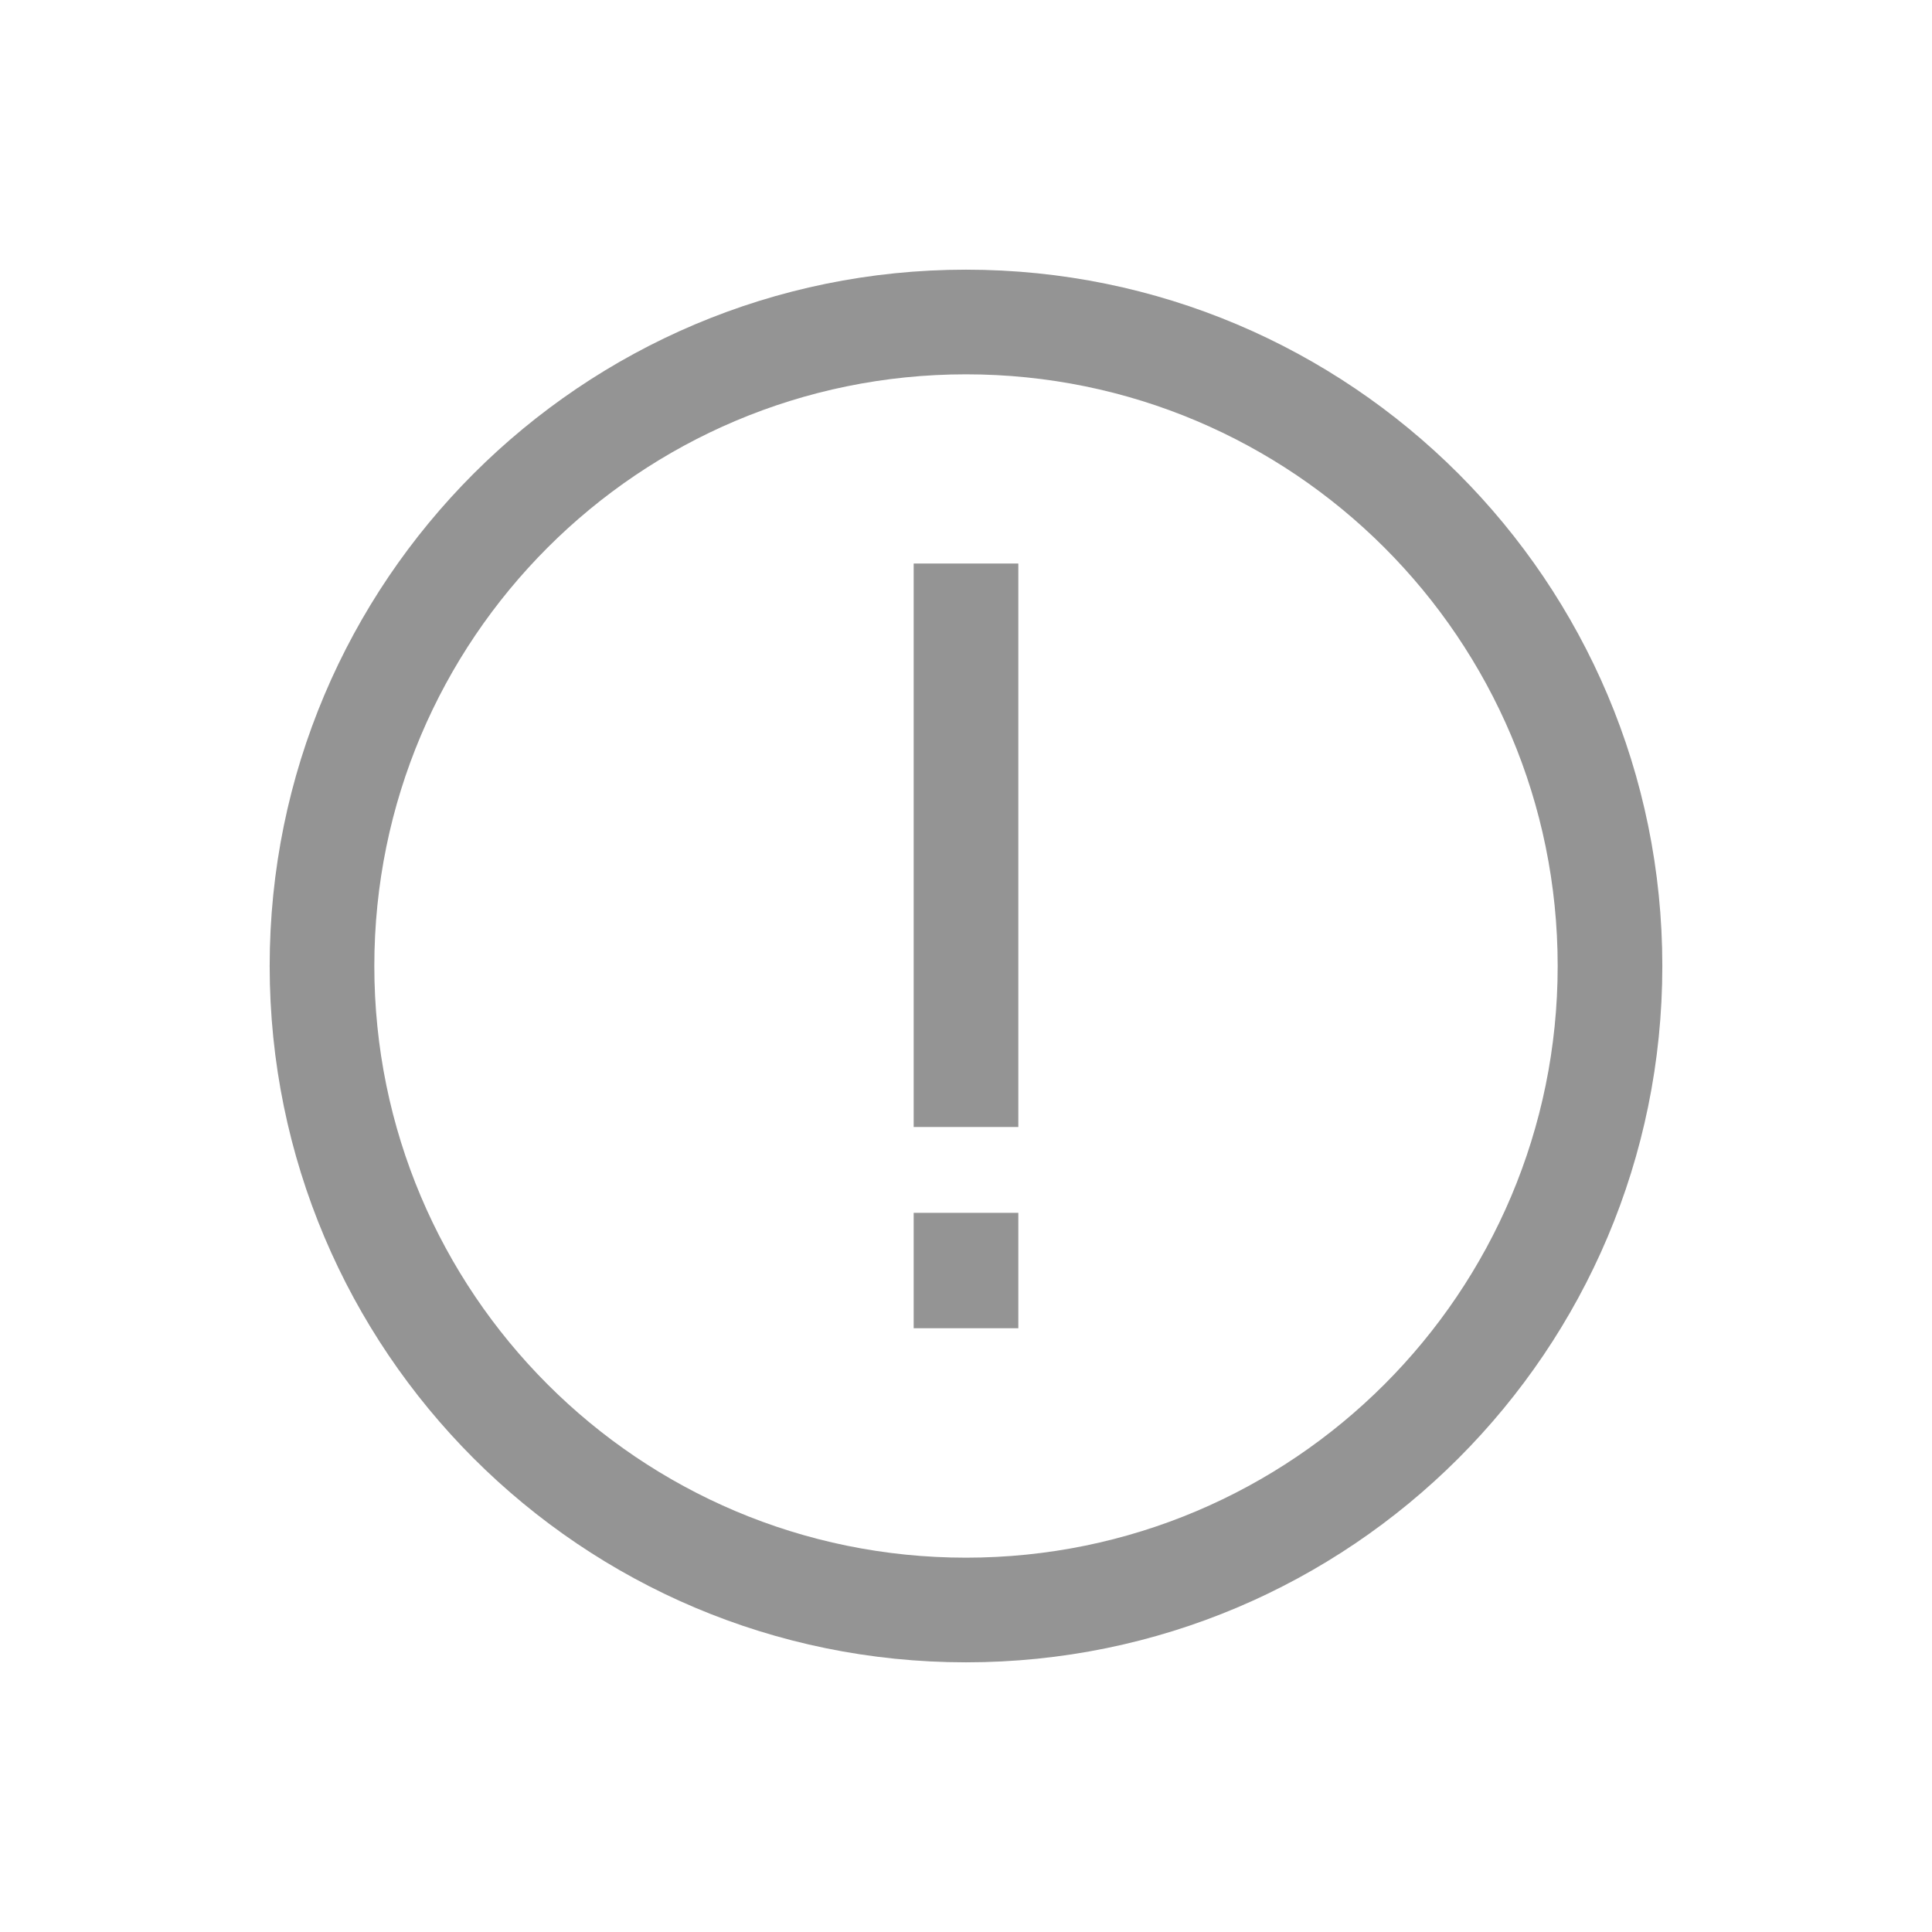 <svg xmlns="http://www.w3.org/2000/svg" width="24" height="24" viewBox="0 0 24 24">
    <g fill="none" fill-rule="evenodd" transform="translate(-32 -1531) translate(0 1522) translate(16) translate(4 9) translate(12)">
        <path fill="#949494" d="M12 3.35c4.777 0 8.65 3.873 8.65 8.65s-3.873 8.65-8.65 8.65S3.35 16.777 3.35 12 7.223 3.35 12 3.35zm0 1.3c-4.06 0-7.35 3.29-7.35 7.35s3.29 7.35 7.35 7.35 7.35-3.29 7.35-7.35S16.06 4.65 12 4.65zm.65 10.416V16.5h-1.3v-1.434h1.3zm0-8.066v7h-1.3V7h1.3z"/>
    </g>
</svg>

